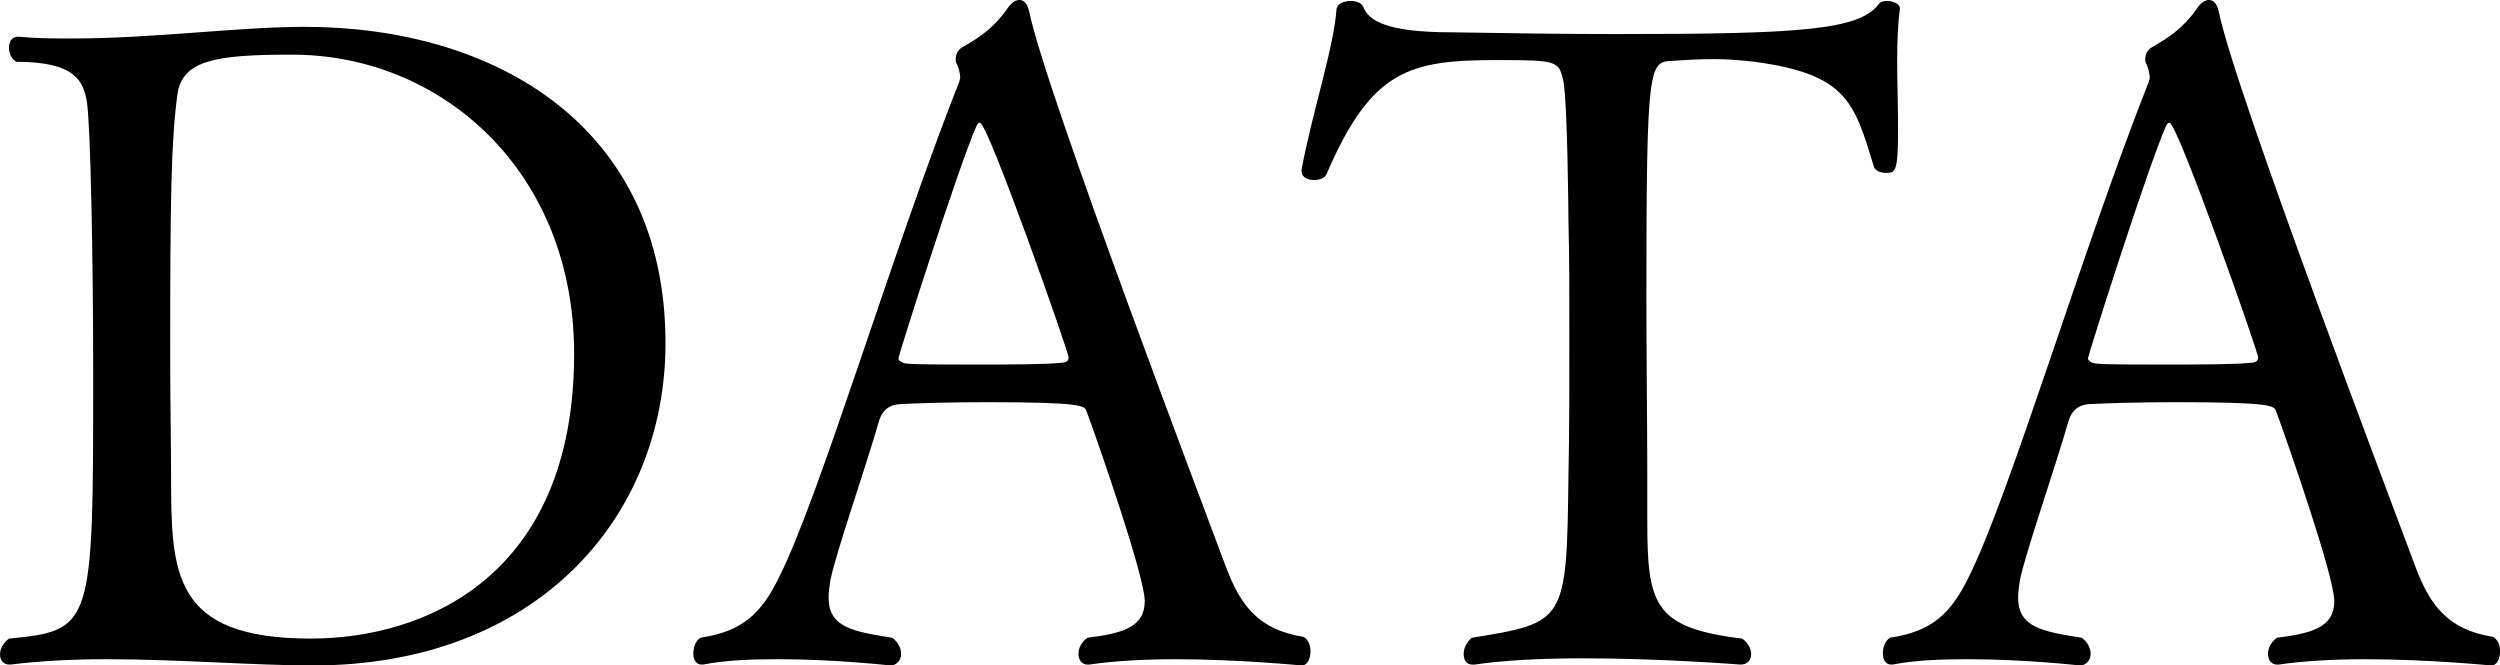 <?xml version="1.0" encoding="UTF-8"?><svg id="_レイヤー_2" xmlns="http://www.w3.org/2000/svg" width="89.312" height="23.774" viewBox="0 0 89.312 23.774"><g id="_1027"><path d="M.672,1.312c.641.063,1.28.063,1.92.063,2.88,0,5.92-.416,8.288-.416,6.815,0,12.895,3.552,12.895,11.296,0,6.239-4.607,11.519-12.606,11.519-2.048,0-4.8-.224-7.392-.224-1.185,0-2.368.063-3.392.191h-.064c-.192,0-.32-.159-.32-.352s.097-.416.32-.576c3.008-.288,3.008-.447,3.008-9.471,0-4.128-.096-8.896-.224-9.695-.128-.736-.385-1.44-2.528-1.44-.191-.128-.256-.319-.256-.512s.096-.384.32-.384h.031ZM20.511,12.64c0-6.527-4.735-10.688-10.079-10.688-2.72,0-3.936.192-4.096,1.44-.224,1.663-.256,3.711-.256,9.279,0,1.695.032,3.264.032,4.287,0,3.52.031,5.855,4.991,5.855,4.063,0,9.407-2.208,9.407-10.175Z"/><path d="M41.951,23.551c-1.088,0-2.176.063-3.04.191h-.063c-.192,0-.32-.159-.32-.384,0-.191.097-.416.32-.575,1.28-.16,2.048-.385,2.048-1.312,0-.864-1.632-5.567-2.08-6.783-.063-.192-.16-.32-3.584-.32-1.184,0-2.367.032-2.976.064-.288,0-.704.063-.863.64-.448,1.567-1.568,4.8-1.729,5.663-.032.225-.063.416-.063.608,0,1.056.832,1.216,2.271,1.44.224.159.32.384.32.575,0,.225-.16.416-.384.416,0,0-1.952-.224-4-.224-.928,0-1.888.032-2.688.191h-.063c-.192,0-.288-.191-.288-.384,0-.224.064-.447.256-.575,1.504-.225,2.176-.864,2.816-2.177,1.472-2.943,4.031-11.614,6.431-17.694,0-.032.032-.096.032-.128,0-.16-.063-.384-.128-.512-.032-.032-.032-.097-.032-.16,0-.16.064-.32.225-.416.607-.352,1.12-.672,1.632-1.408.128-.191.288-.288.416-.288.16,0,.288.128.352.416.576,2.848,6.464,18.303,7.04,19.871.512,1.344,1.151,2.208,2.751,2.464.192.096.257.319.257.512,0,.256-.097.512-.32.512,0,0-2.24-.224-4.544-.224ZM35.008,4.384c-.063,0-.096.064-.128.128-.64,1.44-2.784,8.191-2.784,8.288,0,.128.225.191.32.191.352.032,1.312.032,2.336.032,1.248,0,2.624,0,3.168-.064.16,0,.256-.063.256-.191,0-.192-2.88-8.384-3.168-8.384Z"/><path d="M56.545,23.519c-1.408,0-2.816.064-3.872.224h-.064c-.224,0-.319-.159-.319-.384,0-.191.096-.416.288-.575,3.359-.545,3.392-.545,3.455-5.792.032-1.472.032-3.231.032-4.863s0-3.168-.032-4.192c0-.128-.031-4.384-.191-5.087-.16-.673-.225-.704-2.368-.704-3.136,0-4.479.352-6.079,4.063-.064.16-.257.224-.448.224-.225,0-.448-.096-.448-.319v-.064c.384-2.048,1.152-4.352,1.248-5.728.032-.192.256-.288.512-.288.192,0,.384.064.448.224.192.48.832.896,3.136.896,2.016.032,3.936.063,5.855.063,6.496,0,8.703-.128,9.407-1.056.064-.096.192-.128.32-.128.224,0,.448.128.448.256v.032c-.064.448-.097,1.12-.097,1.824,0,.8.032,1.663.032,2.464,0,1.567-.096,1.567-.448,1.567-.191,0-.384-.096-.416-.224-.703-2.304-.96-3.296-4.255-3.744-.544-.063-1.024-.096-1.44-.096-.576,0-1.088.032-1.504.063-.832.032-.928.097-.928,8.416,0,2.08.032,4.64.032,6.432v1.567c0,3.008.224,3.84,3.392,4.224.224.16.319.384.319.544,0,.225-.128.384-.384.384,0,0-2.815-.224-5.631-.224Z"/><path d="M84.447,23.551c-1.088,0-2.176.063-3.04.191h-.063c-.192,0-.32-.159-.32-.384,0-.191.097-.416.32-.575,1.28-.16,2.048-.385,2.048-1.312,0-.864-1.632-5.567-2.08-6.783-.063-.192-.16-.32-3.584-.32-1.184,0-2.367.032-2.976.064-.288,0-.704.063-.863.64-.448,1.567-1.568,4.8-1.729,5.663-.032.225-.063.416-.063.608,0,1.056.832,1.216,2.271,1.44.224.159.32.384.32.575,0,.225-.16.416-.384.416,0,0-1.952-.224-4-.224-.928,0-1.888.032-2.688.191h-.063c-.192,0-.288-.191-.288-.384,0-.224.064-.447.256-.575,1.504-.225,2.176-.864,2.816-2.177,1.472-2.943,4.031-11.614,6.431-17.694,0-.032.032-.096.032-.128,0-.16-.063-.384-.128-.512-.032-.032-.032-.097-.032-.16,0-.16.064-.32.225-.416.607-.352,1.12-.672,1.632-1.408.128-.191.288-.288.416-.288.16,0,.288.128.352.416.576,2.848,6.464,18.303,7.04,19.871.512,1.344,1.151,2.208,2.751,2.464.192.096.257.319.257.512,0,.256-.097.512-.32.512,0,0-2.24-.224-4.544-.224ZM77.504,4.384c-.063,0-.096.064-.128.128-.64,1.44-2.784,8.191-2.784,8.288,0,.128.225.191.32.191.352.032,1.312.032,2.336.032,1.248,0,2.624,0,3.168-.064.16,0,.256-.063.256-.191,0-.192-2.88-8.384-3.168-8.384Z"/></g></svg>
